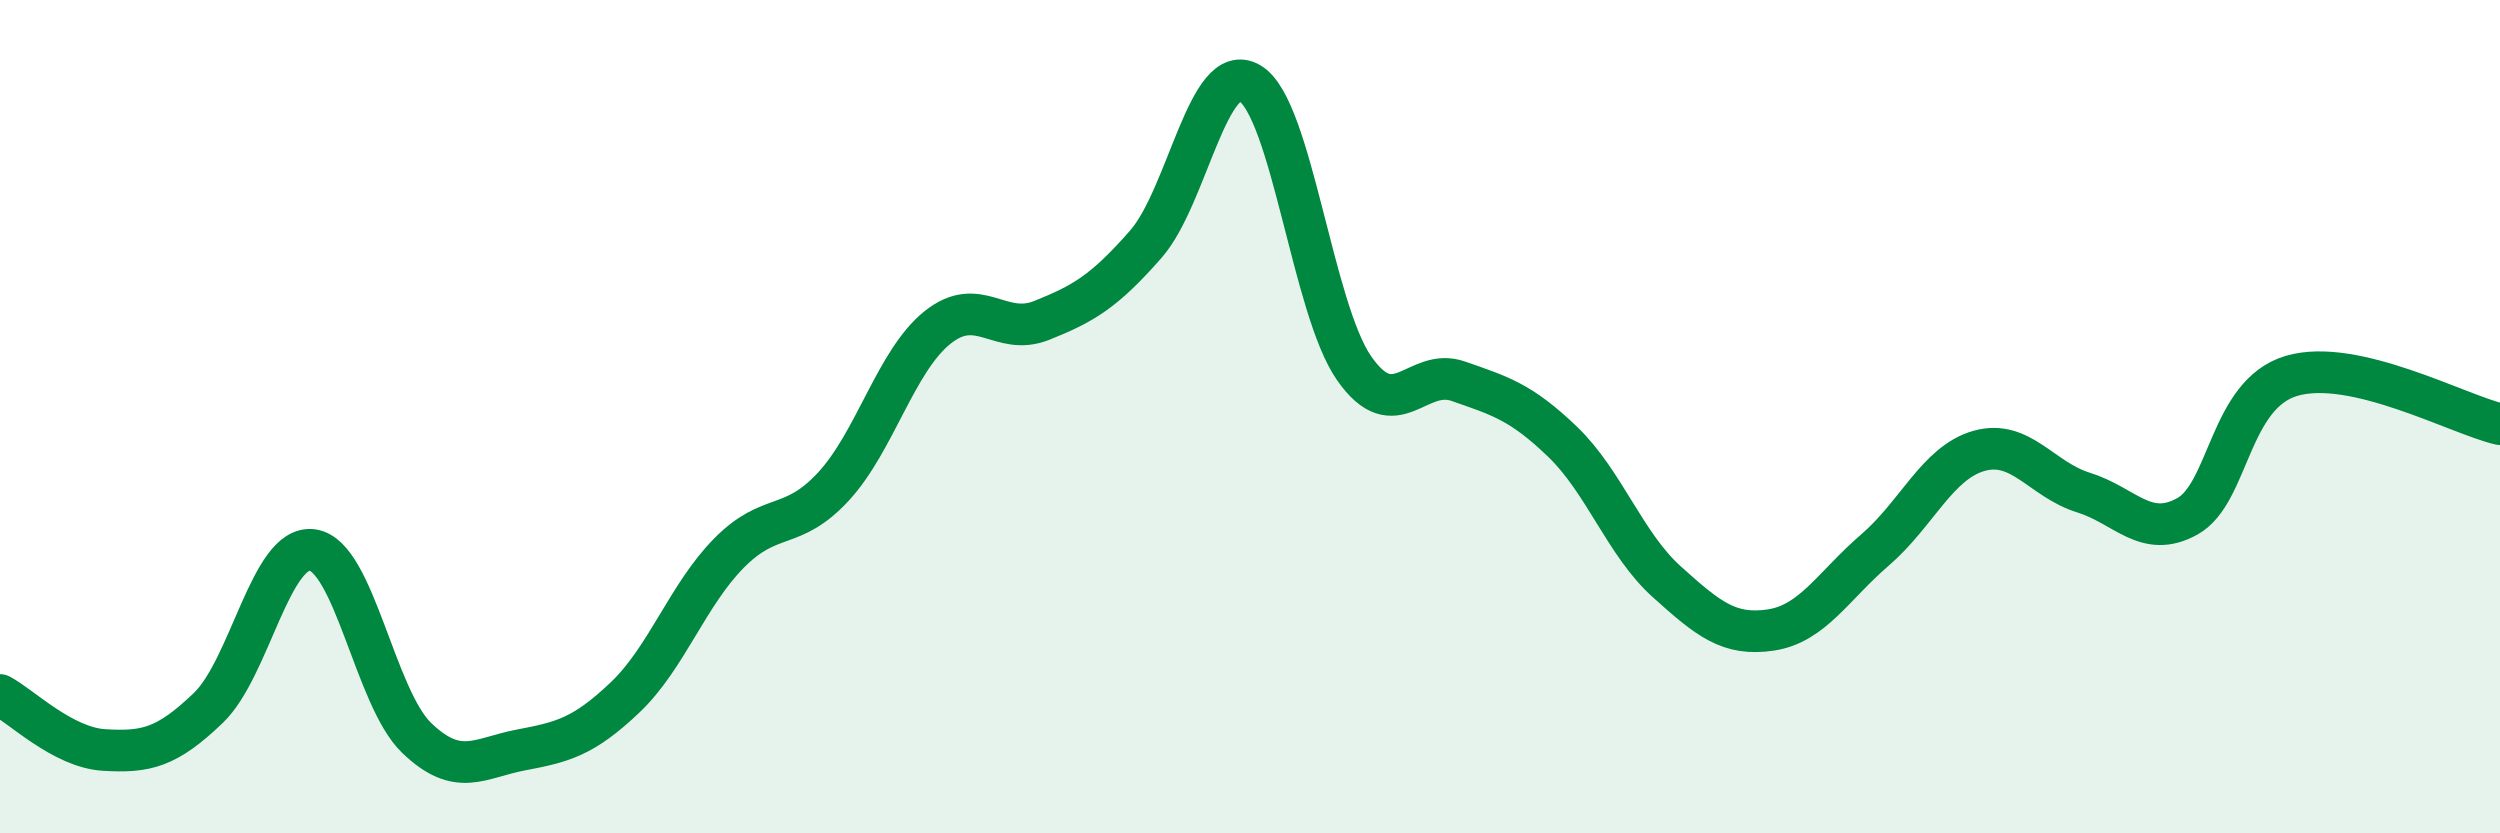 
    <svg width="60" height="20" viewBox="0 0 60 20" xmlns="http://www.w3.org/2000/svg">
      <path
        d="M 0,16.68 C 0.5,16.94 1.5,17.94 2.5,18 C 3.5,18.06 4,17.95 5,16.99 C 6,16.03 6.5,13.06 7.5,13.2 C 8.5,13.34 9,16.75 10,17.71 C 11,18.67 11.5,18.19 12.5,18 C 13.5,17.81 14,17.69 15,16.74 C 16,15.79 16.5,14.28 17.5,13.27 C 18.5,12.26 19,12.76 20,11.68 C 21,10.6 21.5,8.66 22.5,7.86 C 23.5,7.06 24,8.09 25,7.69 C 26,7.29 26.5,7 27.5,5.86 C 28.5,4.72 29,1.4 30,2 C 31,2.6 31.5,7.41 32.5,8.84 C 33.5,10.27 34,8.8 35,9.15 C 36,9.5 36.5,9.64 37.5,10.6 C 38.5,11.56 39,13.06 40,13.96 C 41,14.86 41.5,15.27 42.5,15.12 C 43.5,14.97 44,14.06 45,13.2 C 46,12.34 46.5,11.1 47.5,10.82 C 48.5,10.54 49,11.51 50,11.82 C 51,12.13 51.5,12.95 52.5,12.39 C 53.5,11.83 53.5,9.46 55,9.02 C 56.5,8.58 59,9.95 60,10.18L60 20L0 20Z"
        fill="#008740"
        opacity="0.1"
        stroke-linecap="round"
        stroke-linejoin="round"
      />
      <path
        d="M 0,16.68 C 0.5,16.94 1.5,17.94 2.5,18 C 3.5,18.06 4,17.95 5,16.99 C 6,16.03 6.5,13.06 7.5,13.2 C 8.5,13.34 9,16.75 10,17.71 C 11,18.67 11.5,18.19 12.5,18 C 13.5,17.81 14,17.69 15,16.74 C 16,15.79 16.5,14.28 17.5,13.27 C 18.5,12.26 19,12.76 20,11.68 C 21,10.6 21.5,8.66 22.5,7.86 C 23.5,7.06 24,8.09 25,7.69 C 26,7.29 26.5,7 27.5,5.86 C 28.5,4.72 29,1.4 30,2 C 31,2.6 31.5,7.41 32.5,8.84 C 33.5,10.27 34,8.8 35,9.15 C 36,9.5 36.5,9.64 37.5,10.6 C 38.5,11.56 39,13.06 40,13.96 C 41,14.86 41.5,15.27 42.5,15.12 C 43.5,14.97 44,14.06 45,13.2 C 46,12.34 46.5,11.1 47.5,10.82 C 48.5,10.54 49,11.51 50,11.82 C 51,12.13 51.5,12.95 52.5,12.39 C 53.5,11.83 53.5,9.46 55,9.02 C 56.5,8.58 59,9.95 60,10.18"
        stroke="#008740"
        stroke-width="1"
        fill="none"
        stroke-linecap="round"
        stroke-linejoin="round"
      />
    </svg>
  